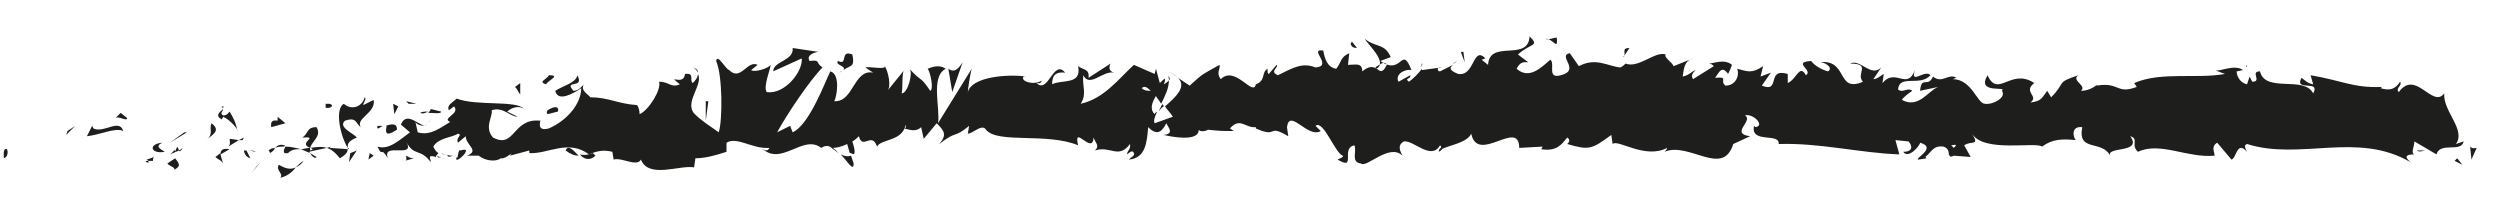 <?xml version="1.0" encoding="utf-8"?>
<!-- Generator: Adobe Illustrator 24.0.3, SVG Export Plug-In . SVG Version: 6.00 Build 0)  -->
<svg version="1.1" id="Calque_1" xmlns="http://www.w3.org/2000/svg" xmlns:xlink="http://www.w3.org/1999/xlink" x="0px" y="0px"
	 viewBox="0 0 192.7 16.7" style="enable-background:new 0 0 192.7 16.7;" xml:space="preserve">
<style type="text/css">
	.st0{fill:#1E1E1D;}
</style>
<g>
	<g>
		<path class="st0" d="M0.5,11.5c-0.3-0.1-0.2,0.6-0.2,0.7C0.8,12,0.5,11.3,0.5,11.5z"/>
	</g>
	<g>
		<polygon class="st0" points="5.2,10.1 5.1,10.4 5.8,9.7 		"/>
	</g>
	<g>
		<path class="st0" d="M9.5,10.1C9.2,9.1,8,10.3,7.2,9.9L7.1,9.7l-0.4,0.8C7.7,10.4,8.9,9.8,9.5,10.1z"/>
	</g>
	<g>
		<path class="st0" d="M11.8,12.4c-0.1-0.4,0.5-0.4-0.5-0.1c0.1,0,0.1,0.1,0.1,0.1C11.5,12.4,11.6,12.4,11.8,12.4z"/>
	</g>
	<g>
		<path class="st0" d="M11.4,12.4C10.9,12.4,11.7,12.7,11.4,12.4L11.4,12.4z"/>
	</g>
	<g>
		<path class="st0" d="M13.5,12.2l-0.6,0.4c0.1,0.2,0.7,0.3,0.5,0.5C14,12.8,13.8,12.6,13.5,12.2z"/>
	</g>
	<g>
		<path class="st0" d="M14.1,11.4l-0.3,0.2C13.8,11.7,13.9,11.7,14.1,11.4z"/>
	</g>
	<g>
		<path class="st0" d="M13.1,11.9l0.7-0.3c-0.1-0.2-0.1-0.5-0.3,0.1C13.5,11.4,13.4,11.7,13.1,11.9z"/>
	</g>
	<g>
		<path class="st0" d="M12.7,11.7c-0.3-0.2-0.8-0.4-0.2-0.7C11.4,11.1,11.6,11.9,12.7,11.7z"/>
	</g>
	<g>
		<path class="st0" d="M9.8,9.1L9.3,8.7L8.9,9.1C9.1,8.9,9.8,9.4,9.8,9.1z"/>
	</g>
	<g>
		<path class="st0" d="M17.2,12.7c0-0.2-0.2-0.6-0.2-0.9l-0.4,0.3C16.8,12.3,17.2,12.4,17.2,12.7z"/>
	</g>
	<g>
		<path class="st0" d="M17,11.9l0.7-0.4C17.1,11.4,17,11.6,17,11.9z"/>
	</g>
	<g>
		<polygon class="st0" points="14.2,10.2 13.1,11 14.4,10.2 		"/>
	</g>
	<g>
		<polygon class="st0" points="19.8,12.8 19.4,13.3 20.1,12.5 		"/>
	</g>
	<g>
		<path class="st0" d="M21.5,12.7c-0.3,0.4,0.4,0.7,0.1,1c0.5-0.1,0.9-0.4,1.2-0.8C22.4,13.1,22,13,21.5,12.7z"/>
	</g>
	<g>
		<path class="st0" d="M23.4,12.4c-0.2,0.1-0.4,0.3-0.6,0.5C23,12.8,23.2,12.7,23.4,12.4z"/>
	</g>
	<g>
		<path class="st0" d="M18.8,11.6c0,0.1,0.1,0.5,0.5,0.6l-0.3-0.6C19,11.6,18.9,11.6,18.8,11.6z"/>
	</g>
	<g>
		<path class="st0" d="M19.1,11.6L19.1,11.6c0.3,0,0.5,0.1,0.6,0.1C19.6,11.6,19.4,11.6,19.1,11.6z"/>
	</g>
	<g>
		<path class="st0" d="M18.7,11.6C18.8,11.6,18.8,11.6,18.7,11.6C18.8,11.5,18.8,11.5,18.7,11.6z"/>
	</g>
	<g>
		<path class="st0" d="M15.9,10.8c0.4-0.4,1.2-0.7,0.4-1.3C16.1,10,16.5,10.3,15.9,10.8z"/>
	</g>
	<g>
		<path class="st0" d="M18.4,10.8l-0.7-0.1c0,0.2,0.1,0.4-0.1,0.6L18.4,10.8z"/>
	</g>
	<g>
		<polygon class="st0" points="18.8,10.6 18.4,10.8 18.7,10.8 		"/>
	</g>
	<g>
		<path class="st0" d="M22.2,11.8c0.3-0.3,0.6-0.3,1-0.3c-0.4-0.1-0.8-0.2-1.2-0.2C21.9,11.5,21.7,11.9,22.2,11.8z"/>
	</g>
	<g>
		<path class="st0" d="M20.7,11.7C20.7,11.6,20.7,11.6,20.7,11.7C20.7,11.6,20.7,11.5,20.7,11.7z"/>
	</g>
	<g>
		<path class="st0" d="M26.9,11.5c0,0,0-0.1-0.1-0.1C26.8,11.4,26.8,11.5,26.9,11.5L26.9,11.5z"/>
	</g>
	<g>
		<path class="st0" d="M21.9,11.2c-0.3-0.1-0.5,0-0.7,0.2c0.2-0.1,0.5-0.1,0.7-0.1C22,11.2,22,11.2,21.9,11.2z"/>
	</g>
	<g>
		<path class="st0" d="M24.4,12.1c-0.2-0.1-0.3-0.2-0.5-0.3C24,12,24.3,12.3,24.4,12.1z"/>
	</g>
	<g>
		<path class="st0" d="M20.8,11.8C20.8,11.8,20.8,11.8,20.8,11.8C20.9,12,20.9,11.9,20.8,11.8z"/>
	</g>
	<g>
		<path class="st0" d="M20.8,11.8c0.2-0.1,0.3-0.2,0.4-0.4c-0.2,0-0.4,0.1-0.5,0.2C20.8,11.7,20.8,11.7,20.8,11.8z"/>
	</g>
	<g>
		<path class="st0" d="M28.1,7.5C28,8.1,27.2,8.6,26.5,8c-0.7,0.4-0.3,2.4,0.3,3.4c0-0.3,0-0.5,0.7-0.8c-0.2-0.3-1.5-0.8-0.9-1.3
			c0.9-0.3,0.8,0.2,1.2,0.5c-0.4-0.7,1.2-1.1,1-2.1L28,8.1C28,7.9,28.3,7.6,28.1,7.5z"/>
	</g>
	<g>
		<path class="st0" d="M25.5,11.3l-0.3,0.1c0.3,0.1,0.6,0.3,1,0.8c0.5-0.3,0.6-0.5,0.6-0.7l-1.4-0.1L25.5,11.3z"/>
	</g>
	<g>
		<path class="st0" d="M23.9,11.4c0.2-0.6,0.9-0.9,0.5-1.6c-0.8,0-0.6,0.5-1.1,0.8C24.7,10.5,22.9,11,23.9,11.4
			c-0.3,0-0.5,0.1-0.7,0.1c0.2,0.1,0.5,0.2,0.7,0.3c0,0,0,0,0,0l0,0c0,0,0,0,0,0c-0.1-0.1-0.1-0.1,0-0.1c0,0,0,0,0,0
			C23.9,11.6,23.9,11.5,23.9,11.4c0.4,0.1,0.1,0.2-0.1,0.2c0,0,0,0.1,0,0.1c0,0,0,0,0,0l1.4-0.3C24.9,11.3,24.6,11.3,23.9,11.4z"/>
	</g>
	<g>
		<path class="st0" d="M17.1,8.2c0,0.1,0,0.1,0,0.1C17.3,8.3,17.3,8.2,17.1,8.2z"/>
	</g>
	<g>
		<path class="st0" d="M17.7,8.6c-0.1,0.1-0.2,0.3-0.5,0.3c-0.3-0.2,0-0.3,0-0.5c-0.2,0.2-0.7,0.5-0.1,0.8L17.2,9
			c0.5,0.2,1.2,1,1.1,1.1C18.2,9.5,18,9.1,17.7,8.6z"/>
	</g>
	<g>
		<path class="st0" d="M20.9,9.8L22,9.5L21.4,9l0,0.3C20.8,9.2,20.9,9.6,20.9,9.8z"/>
	</g>
	<g>
		<polygon class="st0" points="27,11.8 26.9,12.5 27.5,11.6 		"/>
	</g>
	<g>
		<polygon class="st0" points="28.5,11.8 28.4,12.3 28.8,12 		"/>
	</g>
	<g>
		<path class="st0" d="M112,4.9l0.3-0.2C112.2,4.8,112.1,4.9,112,4.9z"/>
	</g>
	<g>
		<path class="st0" d="M109.6,4.9l-0.1,0.3C109.6,5,109.7,4.9,109.6,4.9z"/>
	</g>
	<g>
		<path class="st0" d="M64.8,11.9c0.5,0.5,1,1.4,1,0.7L65.6,12C65.3,12.1,65,12,64.8,11.9z"/>
	</g>
	<g>
		<path class="st0" d="M89.7,8.2c0-0.1-0.1-0.1-0.1-0.2c-0.1,0.2-0.2,0.4-0.3,0.6C89.4,8.5,89.5,8.3,89.7,8.2z"/>
	</g>
	<g>
		<path class="st0" d="M90.1,5.5l0.6,0.4C90.6,5.8,90.4,5.7,90.1,5.5z"/>
	</g>
	<g>
		<path class="st0" d="M125.2,4.3l0.4-0.6C125,3.7,125.3,4,125.2,4.3z"/>
	</g>
	<g>
		<path class="st0" d="M43.6,11.6c0.4,0.3,0.7,0.4,1,0.4C44.2,11.6,43.8,11.1,43.6,11.6z"/>
	</g>
	<g>
		<path class="st0" d="M110.9,11.7c0.2-0.1,0.3-0.2,0.3-0.4C111,11.4,110.9,11.5,110.9,11.7z"/>
	</g>
	<g>
		<path class="st0" d="M45.9,12c-0.1-0.1-0.1-0.1-0.2-0.2c-0.3,0.1-0.6,0.2-1,0.1C45,12.3,45.5,12.4,45.9,12z"/>
	</g>
	<g>
		<path class="st0" d="M173.1,5.1c0,0,0.1,0,0.1,0.1C173.2,5,173.2,5,173.1,5.1z"/>
	</g>
	<g>
		<path class="st0" d="M186.9,11.6c-0.1,0-0.4,0-0.6,0C186.4,11.7,186.6,11.7,186.9,11.6z"/>
	</g>
	<g>
		<path class="st0" d="M34.4,12.1C34.1,12.1,34.4,12.1,34.4,12.1L34.4,12.1z"/>
	</g>
	<g>
		<path class="st0" d="M33,9.5c0.1-0.1,0.1-0.2,0.1-0.3C33.1,9.4,33,9.5,33,9.5z"/>
	</g>
	<g>
		<path class="st0" d="M49.1,8C49.1,8,49.1,8,49.1,8C49,7.9,49,7.9,49.1,8z"/>
	</g>
	<g>
		<path class="st0" d="M34,11.8c0.1,0.1,0.3,0.1,0.4,0.2C34.3,11.9,34.2,11.9,34,11.8z"/>
	</g>
	<g>
		<path class="st0" d="M34,12.1c-0.1,0-0.2,0-0.3-0.1C33.7,12.1,33.8,12.2,34,12.1z"/>
	</g>
	<g>
		<path class="st0" d="M34.9,12c-0.2,0-0.3,0-0.5-0.1c0.1,0,0.1,0.1,0.1,0.1C34.5,12.1,34.7,12.1,34.9,12z"/>
	</g>
	<g>
		<path class="st0" d="M147.4,6.6C147.4,6.7,147.4,6.7,147.4,6.6C147.8,6.4,147.6,6.5,147.4,6.6z"/>
	</g>
	<g>
		<path class="st0" d="M73.1,5.3C73,5.3,73,5.3,73.1,5.3C73,5.3,73,5.3,73.1,5.3L73.1,5.3z"/>
	</g>
	<g>
		<path class="st0" d="M74.2,4.8c-0.5,0.8-0.8,0.7-1.1,0.5l0.3,1.8L74.2,4.8z"/>
	</g>
	<g>
		<path class="st0" d="M117.8,4.8L117,4.2c1-0.9,1.7-0.6,0.9-1.4c-0.1,2-3.1,0.2-3.2,2.2l-0.5-0.4c0.1,0,0.2-0.1,0.3-0.1
			c-1-1-0.8,1.4-2.1,1.2c-0.5-0.2-0.8-0.4-0.4-0.7l-1,0.5c-0.3,0-0.2-0.4,0.1-0.3l-1.5,0.2l0-0.1c-0.2,0.3-0.7,0.8-1,1
			c-0.4-0.3,0.2-0.2,0.1-0.5l-0.9,0.5c-0.3-0.5,0.4-1,1-0.9c-0.8-2-0.7,0.5-2.4-0.7l0.8-0.3c-0.5-1.1-1.1-0.7-2-1.4
			c0.2,0.4,1.8,1.8,0.9,2.3c-0.3-0.2-0.6-0.2-1.1,0.2c0-0.7-0.5-0.5-1.1-0.5l0.1-0.9c-0.7,0.3-0.6,0.7-1,1.2c-0.7-0.1-0.9-0.8-1-1.4
			c-1.2-0.2,0.8,1.2-0.6,1.3c-1-0.4-1.7,0-2.9,0.6c-0.7-0.3,0.1-0.6-0.1-0.8l-0.6,0.7c-0.1,0-0.1-0.2-0.1-0.4
			c-0.5,0.3-0.1,0.9-0.9,1.2c-0.2,1-1.6-1.5-2.7-0.4C93.7,5.6,94.1,5.3,94,5c-1.4,0.8-1.2,0.6-2.3,1.6l-0.9-0.6
			c0.7,0.7-0.2,1.5-1,2.2c0.2,0.3,0.5,0.6,0.6,0.8L89,9.5c-0.1-0.2,0-0.5,0.2-0.9C89.1,8.7,89,8.7,89,8.8c-0.4-0.4-0.2-0.9,0.1-1.4
			c0.1,0.2,0.3,0.4,0.4,0.6c0.3-0.6,0.6-1.2,0.6-1.8c-0.1,0.1-0.2,0.2-0.4,0.3c0.1-0.2,0.1-0.3,0.1-0.4c0-0.1-0.2,0.1-0.4,0.3
			l-0.3-1.1l-0.1,0.4l-1.6-0.7c-1.2,1.1-2.3,2.6-4.1,3c0.5-0.8,0.1-1.3,0.2-2.2c0.5,1,1.5-0.4,2.4-0.2c-0.5-0.1-0.4-0.5-0.3-0.7
			L83.9,6c0.1-0.7-0.4-0.6-0.8-0.9c0.3,1.5-1.3,1-2,1.4c0-0.5,0.1-1,1-0.9c-0.9-1.1-1.3,1.7-2.2,0.8c0.2,0,0.3,0.1,0.4-0.2
			c-0.5,0.4-1.7,0.1-1.4-0.3l0.2,0c-1.4-0.2-4.2,0-4.5,1.2c0-0.2,0.2-1.5,0.3-1.8l-2.6,4.2c0.2-1.1-0.6-3.6,0.6-4.2
			c-0.3-0.2-0.7-0.3-1.4,0c0.2,0.2,0.5,1.6,0.2,1.7c-0.8-1.2-0.6-0.6-1.6-1.7c0.3,0.2-0.1,1.9-0.6,1.9c0.1-0.3,0-1.7,0.2-1.8L68.4,7
			c0.3-0.3,0.1-1.4-0.2-1.9c0.1,0.3-1.2,0-1.5,0.1l0.6,0.4c-1.5-0.3-1.5,2.3-3,2.2c0.2-0.3,0.5-2.1-0.3-2.3
			c-0.4,0.8-1.6,4.1-2.9,4.7l-0.2-0.5l-1,0.5c0.7-1.3,2.5-4,3.5-5c-0.6-0.4-0.1-0.6-1-0.5c-0.3-0.5,0.5-0.7,0.7-0.7l-2-0.3
			c0.1,1-1.5,1-1.5,1.8l2.2-1c0.1,1-1.3,2.8-2.7,2.6c-0.3-0.4,0.3-1.8,0.3-2.1c-0.2,0.3-1.3,0.6-1.5,0.4L58.4,5
			c-0.8-0.4-1.3,1.3-2.2,0.4c-0.3-0.1-0.9-1.3-1-0.7c0.5,1.1,0.5,4.6,0.2,5.5c-0.1-0.1-1.7-1.1-2-1.6c-0.5-0.9,0.8-2.1,0.4-2.9
			c0,0.3-0.3,0.6-0.4,0.7c-0.3-0.2,0.2-0.8-0.6-0.7c-0.1,1-1.5-0.1-0.4,0.8c-0.7,0.3-0.8-0.2-1.6-0.2C51,6.9,50,8.5,49.3,8.8
			c0-0.3-0.1-0.6-0.2-0.7c-1.5-0.1-2.2-0.6-3.6-0.6c-0.1-0.2-0.8-0.5-0.5-1C44.8,6.7,44.6,7,44.2,7c-0.8-0.9,0.9-0.1,0.3-1.2
			c-0.1,0.6-1.1,0.8-1.7,1.2c0.2,0.9,1.4,0.2,2-0.2c0,1.2-1.1,2.5-2.5,3.1c-1.1,0.3-0.5-0.8-0.7-0.6c-2.1-0.2-1.9,2.2-3.6,1.3
			c-0.7-0.8,0-1.6-0.1-2.1c0.9-0.3,1.4,0.5,2,0.5l-0.8-0.4c0.3-0.3,0.9-0.5,1.3-0.2c-0.6-0.7-3.6-0.2-5.2-0.8
			c-0.3,0.3-0.8,0.5-0.6,0.9L35,8.2c0.5,0.6-1,0.9-0.3,1.2c-0.7,0.4-1.5,1.1-2.5,0.8L32,9.3c0,0.3,0.6,0.5,0.9,0.3
			c-0.4,0.4-1.5-1.2-2,0l0.7,0.6c-0.7,0.5-1.6,1.4-2.5,1.1c0.4,0.9,0.2-0.1,0.8,0.9c-0.5-1.3,2.2,0.1,1.4-1.3
			c0.6,1.2,1.1,0.5,1.9,1.6c0-0.3-0.3-0.6,0.4-0.4c0-0.1,0.1-0.2,0.2-0.3c0,0,0,0,0,0c0,0,0,0,0,0c0,0,0-0.1,0,0
			c-0.2-0.1-0.3-0.3-0.4-0.5c0.4-0.7,1.5-0.7,1.9-1c0.4,0.1-0.2,0.3,0,0.7l0.6-0.5c0,0.7,1.1,1.1,0.1,1.5l0.9,0
			c0.5,0.4,1.3,0.5,1.7,0.2c0.4,0.1,1.1-0.7,0.7-0.2l1.5-0.4l0,0.2c1.4,0.1,3-1.1,4.6,0.1c0.5-0.2,1-0.4,1.8-0.2l0.1,0.6
			c0.6-0.2,1.8,0.6,2.1,0c0.6,1.5,3,0.4,4.1,0.6l0.1-0.7c0.7,0,1.5-0.2,2.4-0.5l0-0.7c0.8-0.5,2,0.5,3.3,0.4c-0.1,0.3-0.4,0.2-0.6,0
			c1.5,1.5,3.2-1.1,4.6,0c0.3-0.2,0.6-0.2,0.8,0c0,0-0.1,0-0.1,0c0,0,0.1,0,0.1,0c0.1,0.1,0.3,0.2,0.5,0.4c-0.1-0.2-0.3-0.3-0.4-0.4
			c0.3,0,0.7-0.1,1.1-0.3l0.2,0.7c0,0,0.1,0,0.1,0c0.4,0.3,0.3-0.3,0.1-0.9c0.2-0.1,0.4-0.3,0.5-0.4c0.3,1.1,1-0.4,1.4,0.8
			c0.3-0.6,2-0.4,2.2-1.7c0,0.2,0.1,0.2-0.1,0.3c0.4,0.1,0.9,0.3,1.3-0.1l0.2,0.9l1-1.2c0.6,0.6,0.8,0.9,0.2,1.6
			c1.4-1.1,1.1-0.4,2.3-1.4l-0.1,0.6c0.4,0,1.1-0.8,1.4-0.3c0.9,1.1,4.7,0.2,7.1,1.2c-0.4-1.7,1.1,0.8,1.2-0.6
			c0.1,0.4,0.5,0.6,0.1,1c1.2-0.4,1.8,0.7,2.7-0.5c0.1,0.4-0.3,0.6-0.2,0.8c0.1-0.1,0.4-0.4,0.5-0.1c0.1,0.2-0.2,0.3-0.4,0.5
			c1.3-0.1,1.4-1.3,1.5-2.5c0.6,0.6,1,0.5,1.4-0.3c0.2,0.4,0.6,0.8-0.2,0.9c0.4,0.1,2.7,0.6,2.7-0.4c0.1,0.2,0.6,0.1,0.7,0
			c1,0.1,1.1,0.1,2,0.1l-0.3-0.2C95.6,9,96,9.9,96.8,9.8l0,0.1c1.8,0.8,0.8-0.4,2.5,0.6l-0.1-0.7c0.2-1.5,1.6,0.9,2.6,0.3l-0.4-0.4
			c0.6-0.5,1.5,2.1,2.1,2.3c0.1,0.1-0.2,0.2-0.4,0.3c1.5,0.9,0.2-0.9,1.3-1.1c0.2,0.5-0.3,1.3,0.5,1.4c0.4,0.4,2.2-1.6,3.2-0.6
			c-0.2-0.4-0.4-0.8,0.1-1.1c0.8-0.1,2.1,1.5,2.8,0.3c0.1,0.1,0.1,0.2,0.1,0.3c0.6-0.3,2-0.5,2.3-1.2c0.5,2.4,3.7-1.2,3.7,1.1
			l1.8-0.1l-0.1,0.2c1.2,0.2,1.6-0.4,2-0.9c0.3,0.2,0.1,0.4,0,0.5c1.7,0.5,1.9,0.4,3.4-0.7l0.1,0.7c0.4-0.4,2.5,1.2,4.2,0.3
			c0,0.1-0.1,0.2-0.2,0.3c1.9-0.8,4.5,2,5.3-0.6l1.3-0.6c-1.6-0.2,0.3-1.2-0.4-1.6c0.6-0.2,1.6,0.8,0.8,0.9l-0.1-0.1
			c-0.3,1.4,2,0.5,1.9,1.4c3.2-0.1,6.3,0.7,9.3,0.8l-0.3-1.1l1,0.1c0.3,0.3,0.4,0.8-0.4,0.8c0.4,0.6,1.3-0.5,1.3-0.7
			c1.4,0.4-0.6,1.3-0.1,1.3l0.6-0.1l-0.1-0.1c0.5-0.4,0.6-0.9,1.4-0.8c0.6,0.2,0.3,0.7,0.5,0.7c0,0.1,0.1,0.1,0.3,0l1.3,0.1
			l-0.5-0.9c0.6-0.4,1.2,0.1,0.6-0.9c0.9,1.5,4.9,0.6,5.4,1c0.8-0.6,1.6-0.6,2.6-0.5c-0.2-0.2-0.4-1.1,0.5-1c-0.4,2,1.6,0.9,2.2,2.3
			c-0.6-0.9,2.5-0.2,1.5-1.6c0.7,0.2,0,0.7,0.6,1.2c1.7-0.8,3.8,0.5,5.9,0.3c0-0.3-0.3-0.7,0.2-1l1.1,1.3c0.4-0.1,0.4-1.5,1.2-0.6
			c-0.1-0.2-0.3-0.5,0-0.6c4.1,1.3,8.5-1,12.6,1.4c-0.6-0.5-0.2-0.6,0.3-0.6c-0.3-0.1,0-0.6,0-1l1.7,1c0.3-1,1.9-0.1,2.1-1l-0.6,0.2
			c0.8-1.1-1-2.5-0.9-3.9c-0.9,1.2-2.2-1.9-3.5-0.1c-0.3-0.3,0.3-0.5,0.1-0.8c-0.4,0.6-0.8,0.7-1.5,0.5l0.1-0.1
			c-2.2,0.1-3.1-0.5-5.5-0.9l0.2,0.7c-0.5-0.1-0.6-0.3-0.9-0.5c-0.6,1.1,1.5,0.1,0.9,1.2c-0.7-1.4-3.7,0-4.1-1.7
			c-0.8,0,0.2,0.8-0.6,0.8l-0.2-0.4l-0.2,0.6c-0.5-0.1-0.8-0.6-0.8-1c0.1,0,0.4-0.1,0.5-0.1c-0.7-0.5-1.9,0.2-2.2,0l0.8,0.3
			c-2.2,0.4-4.9-0.2-7,0.7l0.2,0.3c-1.6,0.6-1.3-0.4-3.1-0.1l0.1-0.1c-0.4,0.3-0.8,0.5-1.3,0.5c0.5-0.4-0.8-0.8-0.2-1.2
			c-1.8,0.6-0.9,0.5-2.1,1.7l-0.3-0.5c-0.4,0.5-0.4,0.8-1.3,0.9c0.7-0.5-0.6-0.8,0.3-1.5c-1.8-1.2-2.8,1.2-3.6-0.6
			c-0.9,1.5,1.6,0.8,1.1,1.2c0.4,0.5-0.7,1.1-1.3,1c-0.6,0-1-1.9-2.5-1.9c0.1,0,0.2-0.1,0.3-0.1c-0.6-0.4-1.1,0.5-1.8-0.1
			c-0.4,0.9-0.9-0.1-1,1.1l1.4-0.3c-0.8,0.3-1.5,1.7-2.8,1c0.1-0.2,0.5-0.5,0.8-0.7c-0.4-0.3-0.7,0.2-1.1-0.1
			c0.1-1.2,1.7-0.2,2.5-1.1c-0.4-0.5-1.6,0.8-1.2-0.4c-0.6,1.6-1.5-0.2-2.5,1l0.1-0.7c-0.2,0.1-0.5,0.4-0.8,0.4l0.6-0.9
			c-0.8,0.8-1.6-0.7-2.4-0.3c1.7,0,0.4,0.8,1,1.4c-2.1,0.9-1.1-1.8-3.4-1.5c0.3-0.1,1.2,0.4,0.7,0.7c-0.4-0.1-1-0.4-1.3-0.8
			c-1.5,0.1,0.2,0.7-0.4,1.1c-0.5-0.9-0.7,0.3-1.4,0.6l0-0.7c-1.7-0.5-0.5,1.5-2,0.9l0.7-1l-0.8,0.3l0.2-0.8c-0.9,0.6-1.2,0.4-2,0.2
			c0.2,0.5-0.1,1.3-0.9,1.3c-0.5-0.4,0.3-0.7-0.8-0.6c0.3-0.4,0.5-1,1-0.3c0.1-0.2,0.2-0.4,0.3-0.7c-0.6-0.5-1.4-0.1-1.8-0.1
			c0.2,0,0.3,0.1,0.4,0.2l-1.6,1c-0.2-0.3,0-0.5,0.2-0.7c-0.3,0.1-0.5,0.4-1,0.5c0.1-0.6,0.1-1.2,0.8-1.4l-1.5,0.6
			c-0.1-0.3-0.8-0.7-0.6-0.9c-0.8-0.3-2.1,1.1-3.1,0.7c-0.1,0.1-0.2,0.2-0.4,0.3c-1-0.1-1.9-0.8-3.2-0.1l-0.7-1
			c-1,0.2,0.9,1.3-0.7,1.7c-1.1,0.3-0.4-0.9-0.8-1.2c-0.6,0.5-1.6,1.6-2.6,0.7C117.2,4.7,117.5,4.8,117.8,4.8z M106,5.2
			c0.2-0.1,0.7-0.6,0.9-0.2C106.5,5.8,106.3,5.4,106,5.2z M88,6.8c0.2-0.2,0.4-0.1,0.7,0.2C88.5,7,88.2,7,88,6.8z M37.9,11.5
			C37.9,11.5,37.9,11.5,37.9,11.5C38.4,11.8,38.2,11.6,37.9,11.5z M36.8,11.2c-0.1,0.1-0.1,0.2-0.1,0.3c0.1-0.2,0.3-0.2,0.6-0.1
			C37.3,11.2,37.1,11,36.8,11.2z M150.6,11.4l-0.2-0.2C150.9,11.1,150.8,11.2,150.6,11.4z"/>
	</g>
	<g>
		<path class="st0" d="M90,5.8c0.1,0.1,0.1,0.3,0.1,0.4C90.2,6.1,90.2,6,90,5.8z"/>
	</g>
	<g>
		<path class="st0" d="M125.1,4.4C125.1,4.4,125.1,4.4,125.1,4.4c0.1,0,0.1-0.1,0.1-0.1L125.1,4.4z"/>
	</g>
	<g>
		<path class="st0" d="M53.4,5.2c0.2,0.1,0.3,0.2,0.4,0.4C53.8,5.4,53.7,5.3,53.4,5.2z"/>
	</g>
	<g>
		<path class="st0" d="M31.2,12.4l0.7-0.2c-0.3,0-0.4-0.1-0.6-0.2C31.3,12.1,31.4,12.4,31.2,12.4z"/>
	</g>
	<g>
		<path class="st0" d="M25.4,8C25.3,8,25.2,8,25.1,8l0,0.3C25.5,8.4,25.8,8.1,25.4,8z"/>
	</g>
	<g>
		<path class="st0" d="M30.6,10c0-0.6-0.5-0.4-0.9-0.3c0,0,0.1,0,0.1,0C29.6,10.6,30.1,10.3,30.6,10z"/>
	</g>
	<g>
		<path class="st0" d="M29.5,9.7c-0.1,0-0.3,0-0.4,0C29,10.1,29.3,9.8,29.5,9.7z"/>
	</g>
	<g>
		<path class="st0" d="M35.5,11.6c-0.2-0.2-0.2,0.8-0.3,0.5C34.9,12.9,36.7,11.2,35.5,11.6z"/>
	</g>
	<g>
		<polygon class="st0" points="30.3,8 30.4,8.8 30.7,8.2 		"/>
	</g>
	<g>
		<path class="st0" d="M34,8.6l-0.8-0.2c0,0.1-0.1,0.2-0.2,0.3C33.5,8.7,34,8.8,34,8.6z"/>
	</g>
	<g>
		<path class="st0" d="M33,8.6c-0.2,0-0.5,0-0.6,0.1C32.6,8.8,32.8,8.7,33,8.6z"/>
	</g>
	<g>
		<polygon class="st0" points="31.3,7.8 31.5,8 32.1,8 		"/>
	</g>
	<g>
		<path class="st0" d="M42.2,8.8L43,8.6c0.1-0.3-0.1-0.4-0.4-0.3C42.4,8.4,42,8.5,42.2,8.8z"/>
	</g>
	<g>
		<path class="st0" d="M39.7,6.7c0.2,0.2,0.2,0.3,0.4,0.6l0-0.9L39.7,6.7z"/>
	</g>
	<g>
		<path class="st0" d="M42.1,6.5c0.1-0.3,1.2-0.7,0.2-0.7C42.2,6.1,41.4,6.3,42.1,6.5z"/>
	</g>
	<g>
		<polygon class="st0" points="54.6,7.8 54.4,7.8 54.4,9.3 		"/>
	</g>
	<g>
		<path class="st0" d="M65.7,4.2c-1-0.4-0.3,0.9-1.1,0.5C64.3,5,65.3,5.1,65,5.4C65.6,5,65.9,5.2,65.7,4.2z"/>
	</g>
	<g>
		<path class="st0" d="M65,5.4c-0.1,0.1-0.2,0.1-0.3,0.2C64.9,5.5,65,5.4,65,5.4z"/>
	</g>
	<g>
		<polygon class="st0" points="189.2,12.4 189.8,12.7 189.4,12.2 		"/>
	</g>
	<g>
		<path class="st0" d="M190.4,11.3l0.1,1l0.4-0.9C190.8,11.4,190.6,11.5,190.4,11.3z"/>
	</g>
	<g>
		<path class="st0" d="M104.2,3.2l-0.1,0.2c0.1,0.2,0.2,0.3,0.5,0.3L104.2,3.2z"/>
	</g>
	<g>
		<polygon class="st0" points="112.8,4 112.6,4 112.9,4.8 		"/>
	</g>
	<g>
		<path class="st0" d="M120,2.9c-0.3,0-0.6,0.2-0.9,0.1C119.7,2.9,120.1,4,120,2.9z"/>
	</g>
</g>
</svg>
